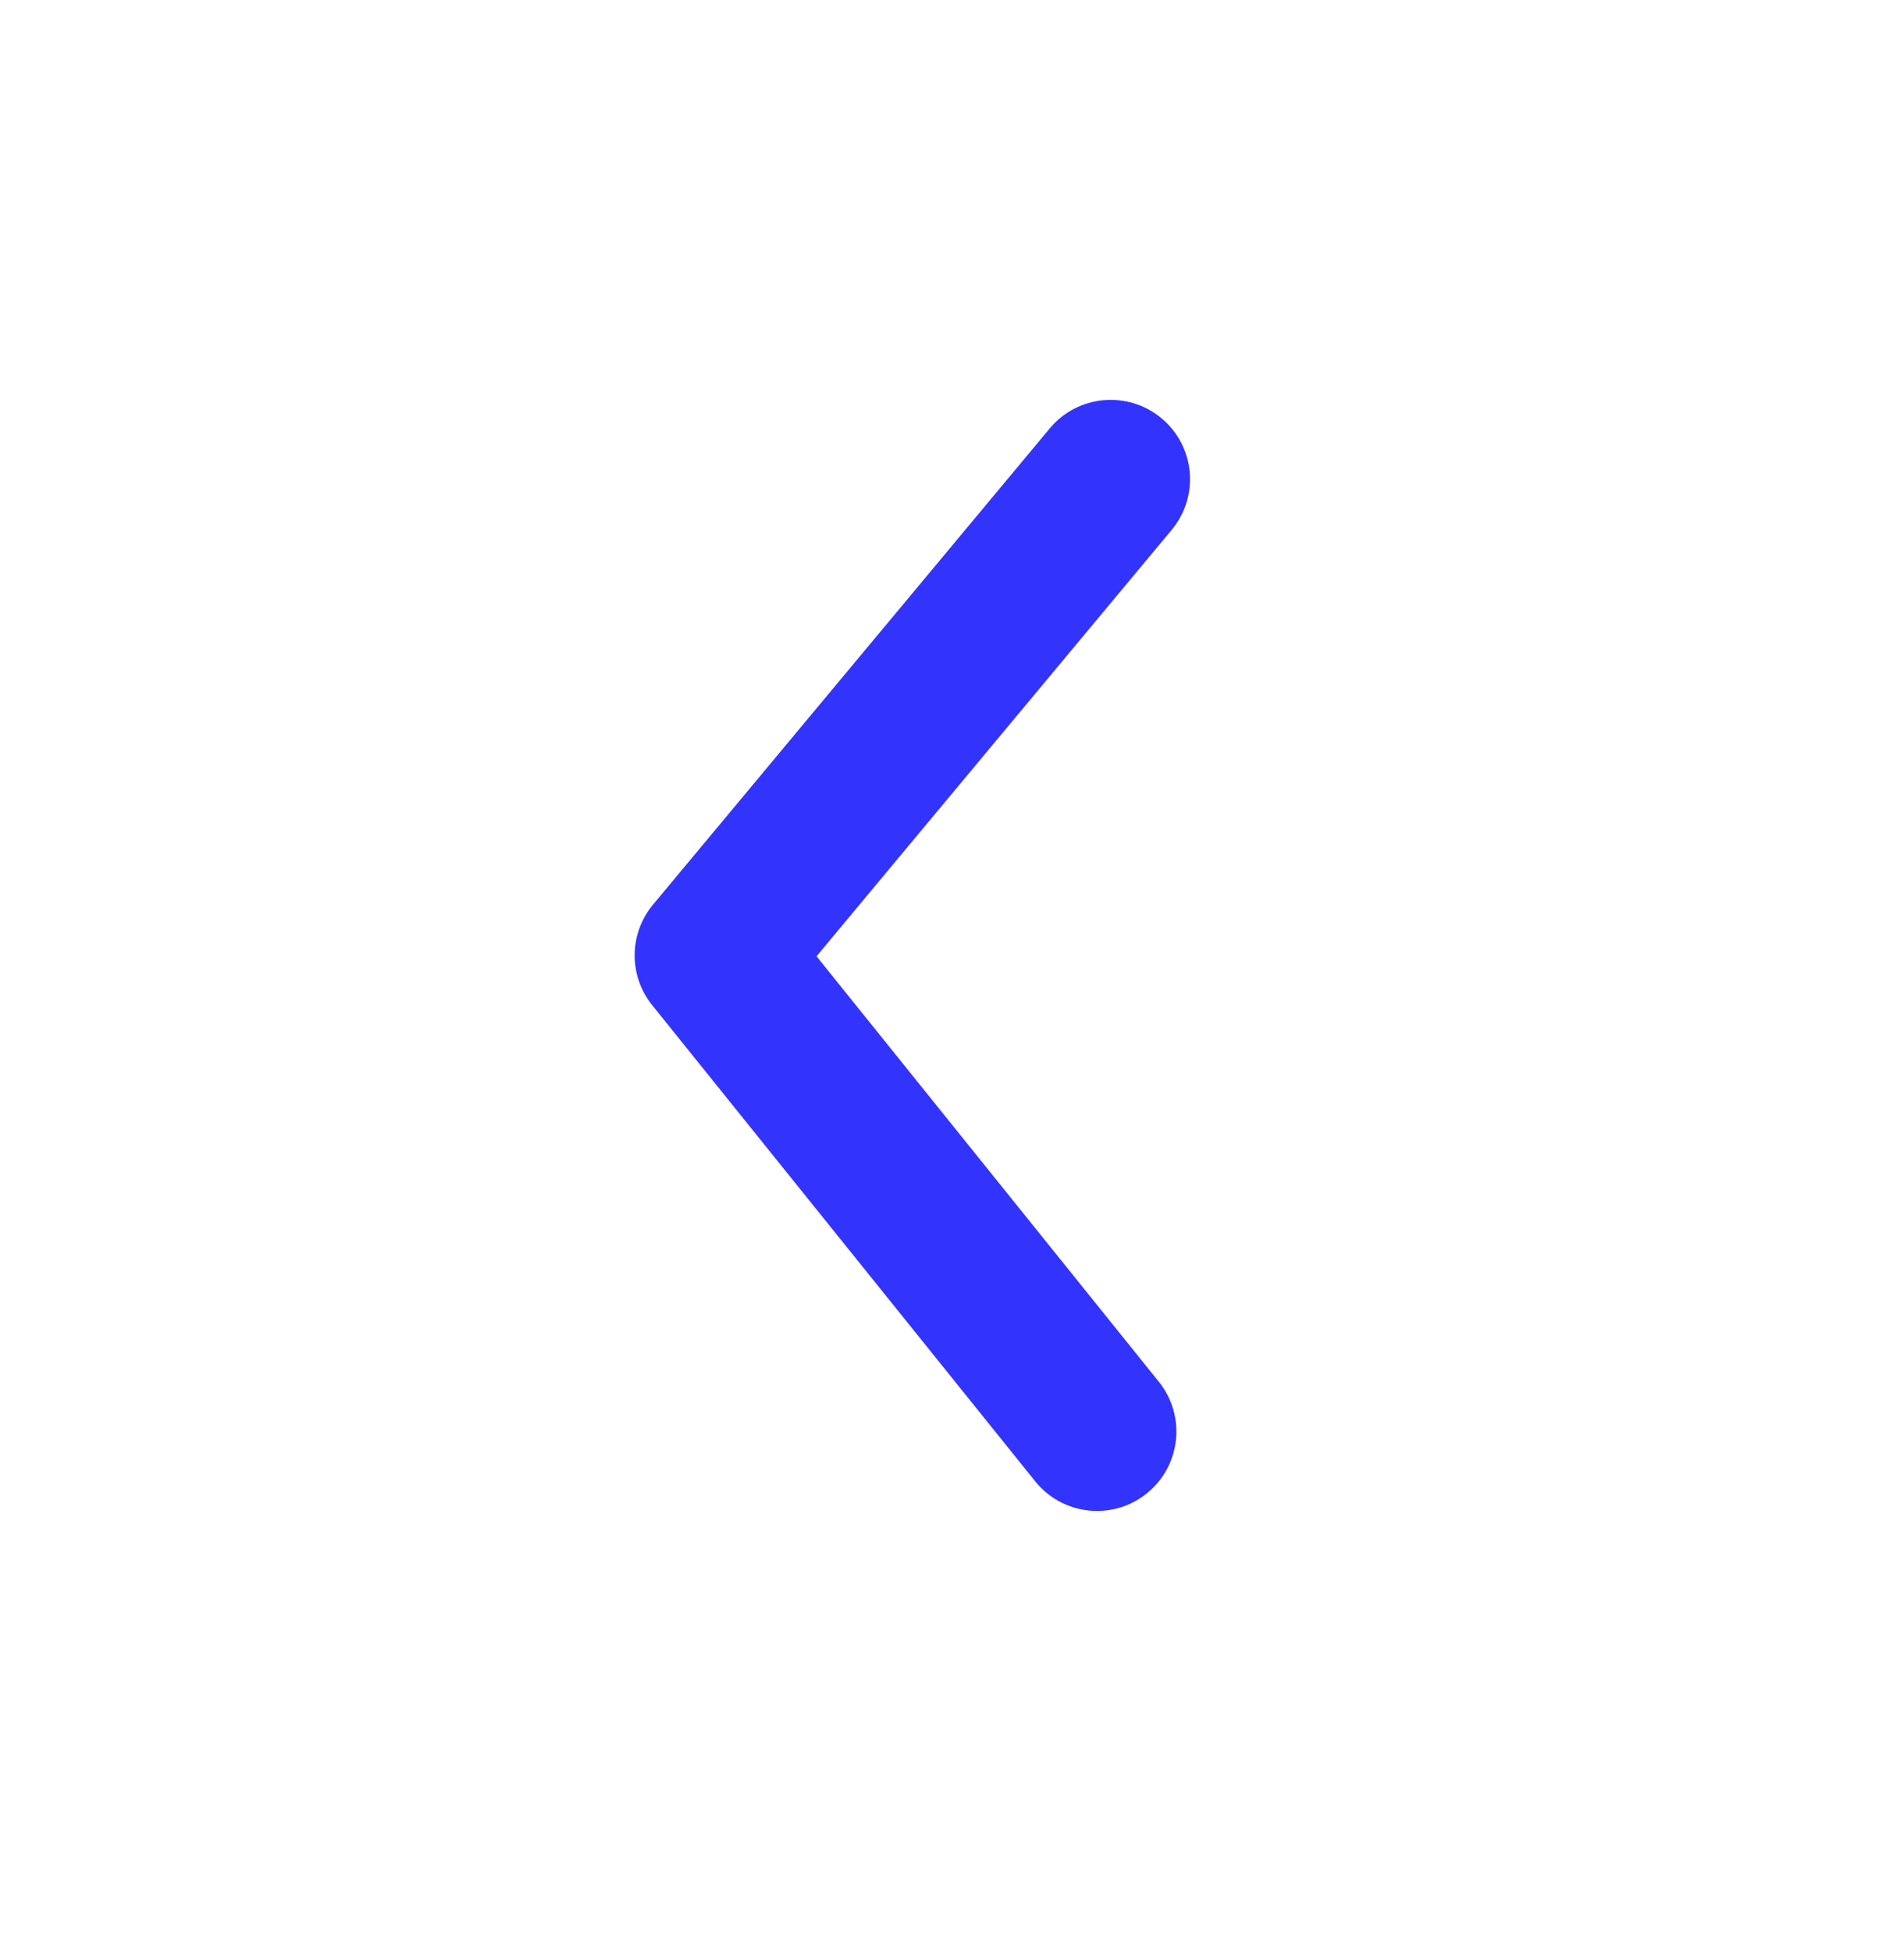 <svg xmlns="http://www.w3.org/2000/svg" width="40" height="41" viewBox="0 0 40 41" fill="none">
<path fill-rule="evenodd" clip-rule="evenodd" d="M23.048 31.73C22.561 31.73 22.078 31.518 21.748 31.108L13.701 21.108C13.204 20.49 13.211 19.607 13.719 18.997L22.053 8.997C22.641 8.29 23.693 8.195 24.401 8.783C25.108 9.372 25.203 10.423 24.613 11.13L17.154 20.082L24.346 29.018C24.923 29.735 24.809 30.785 24.091 31.362C23.784 31.61 23.414 31.73 23.048 31.73Z" fill="#3333FE"/>
<mask id="mask0_2730_4641" style="mask-type:luminance" maskUnits="userSpaceOnUse" x="13" y="8" width="12" height="24">
<path fill-rule="evenodd" clip-rule="evenodd" d="M23.048 31.73C22.561 31.73 22.078 31.518 21.748 31.108L13.701 21.108C13.204 20.49 13.211 19.607 13.719 18.997L22.053 8.997C22.641 8.29 23.693 8.195 24.401 8.783C25.108 9.372 25.203 10.423 24.613 11.13L17.154 20.082L24.346 29.018C24.923 29.735 24.809 30.785 24.091 31.362C23.784 31.61 23.414 31.73 23.048 31.73Z" fill="white"/>
</mask>
<g mask="url(#mask0_2730_4641)">
</g>
</svg>